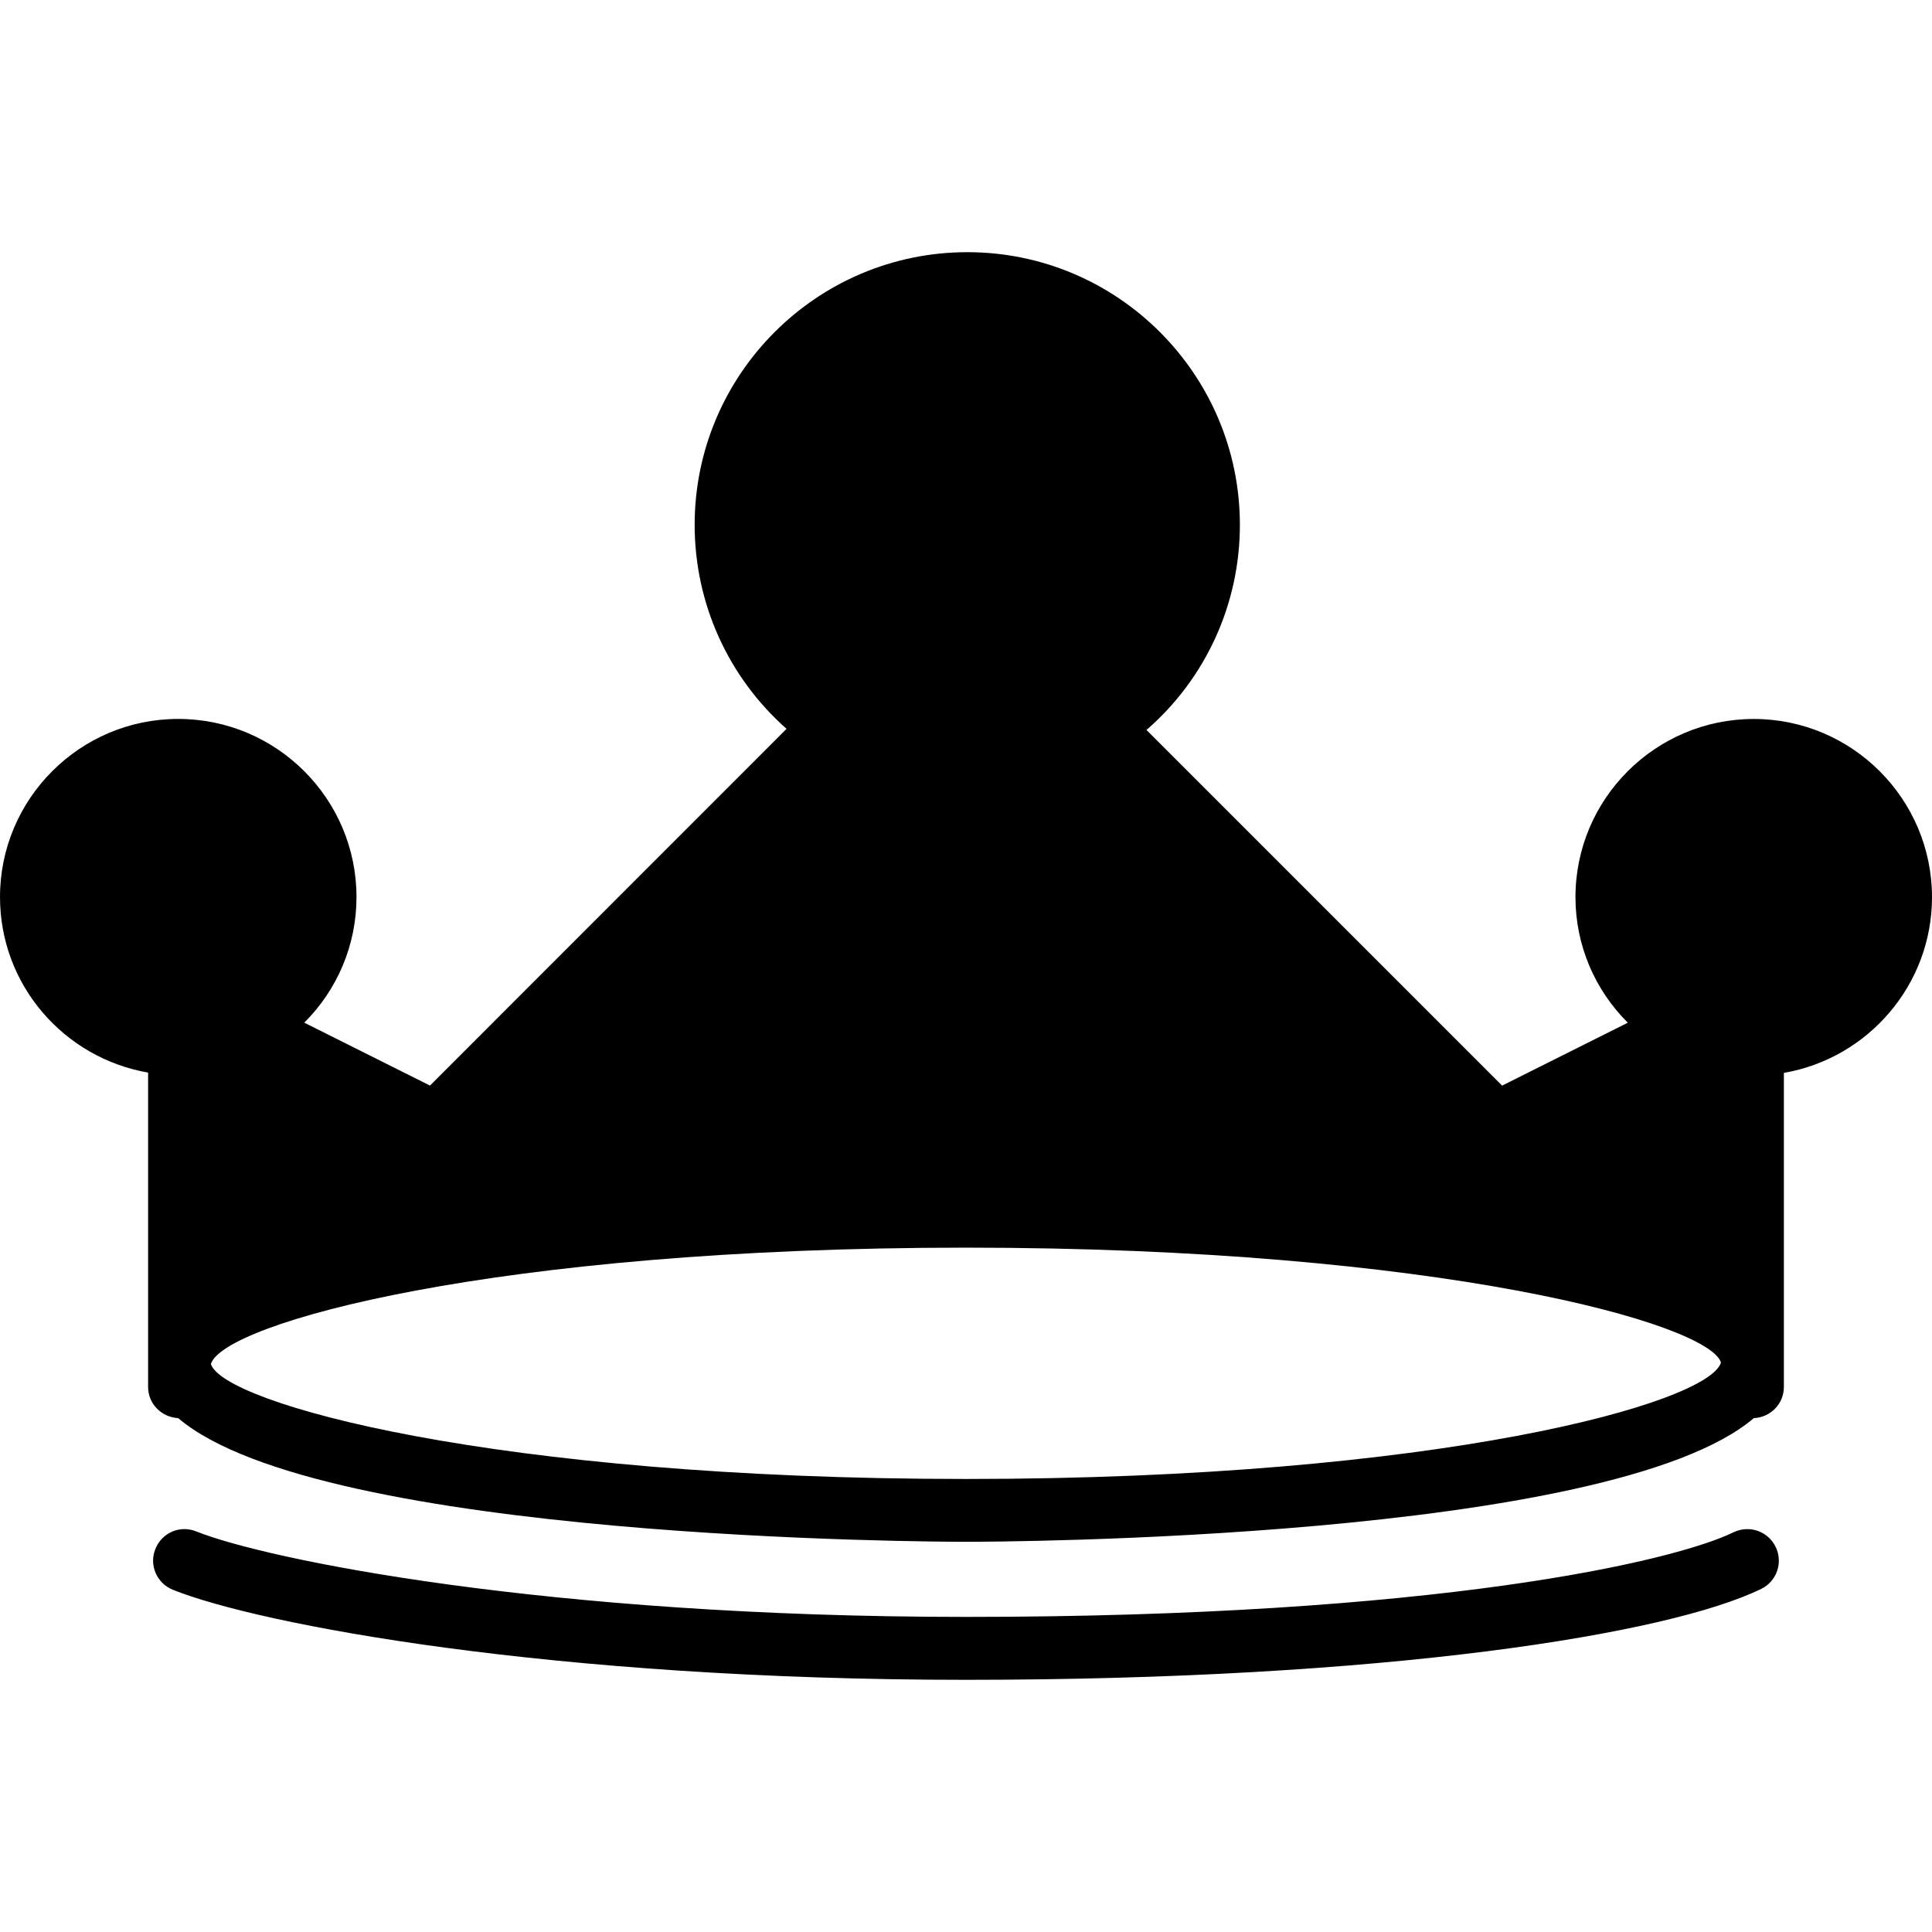 <?xml version="1.0" encoding="iso-8859-1"?>
<!-- Uploaded to: SVG Repo, www.svgrepo.com, Generator: SVG Repo Mixer Tools -->
<!DOCTYPE svg PUBLIC "-//W3C//DTD SVG 1.1//EN" "http://www.w3.org/Graphics/SVG/1.1/DTD/svg11.dtd">
<svg fill="#000000" version="1.1" id="Capa_1" xmlns="http://www.w3.org/2000/svg" xmlns:xlink="http://www.w3.org/1999/xlink" 
	 width="800px" height="800px" viewBox="0 0 191.473 191.474"
	 xml:space="preserve">
<g>
	<path d="M173.809,71.255c-9.743,0-17.671,7.922-17.671,17.659c0,4.752,1.912,9.185,5.188,12.443l-12.458,6.235l-35.244-35.247
		c5.857-5.087,9.256-12.458,9.256-20.328c0-14.9-12.105-27.024-27.012-27.024c-14.909,0-27.024,12.124-27.024,27.024
		c0,7.809,3.349,15.128,9.109,20.216l-35.341,35.354l-12.458-6.235c3.267-3.252,5.176-7.685,5.176-12.446
		c0-9.739-7.925-17.655-17.67-17.655C7.919,71.249,0,79.171,0,88.904c0,8.695,6.312,15.941,14.678,17.397v31.158
		c0,1.668,1.321,2.995,2.981,3.087c14.19,12.087,75.167,12.257,78.078,12.257c2.91,0,63.884-0.158,78.078-12.257
		c1.662-0.079,2.978-1.419,2.978-3.087v-31.129c8.33-1.437,14.681-8.707,14.681-17.417C191.467,79.171,183.54,71.255,173.809,71.255
		z M20.901,135.183c1.209-4.025,27.964-11.533,74.83-11.533c46.865,0,73.633,7.514,74.826,11.387
		c-1.193,4.031-27.961,11.539-74.826,11.539C48.865,146.575,22.11,139.067,20.901,135.183z M175.976,153.304
		c0.756,1.547,0.122,3.41-1.425,4.164c-9.194,4.494-37.131,9.013-78.82,9.013c-41.102,0-70.022-5.48-78.608-8.927
		c-1.595-0.646-2.375-2.467-1.72-4.049c0.643-1.614,2.454-2.381,4.046-1.73c6.884,2.766,34.574,8.471,76.282,8.471
		c46.597,0,70.138-5.492,76.081-8.391C173.358,151.111,175.221,151.751,175.976,153.304z"/>
</g>
</svg>